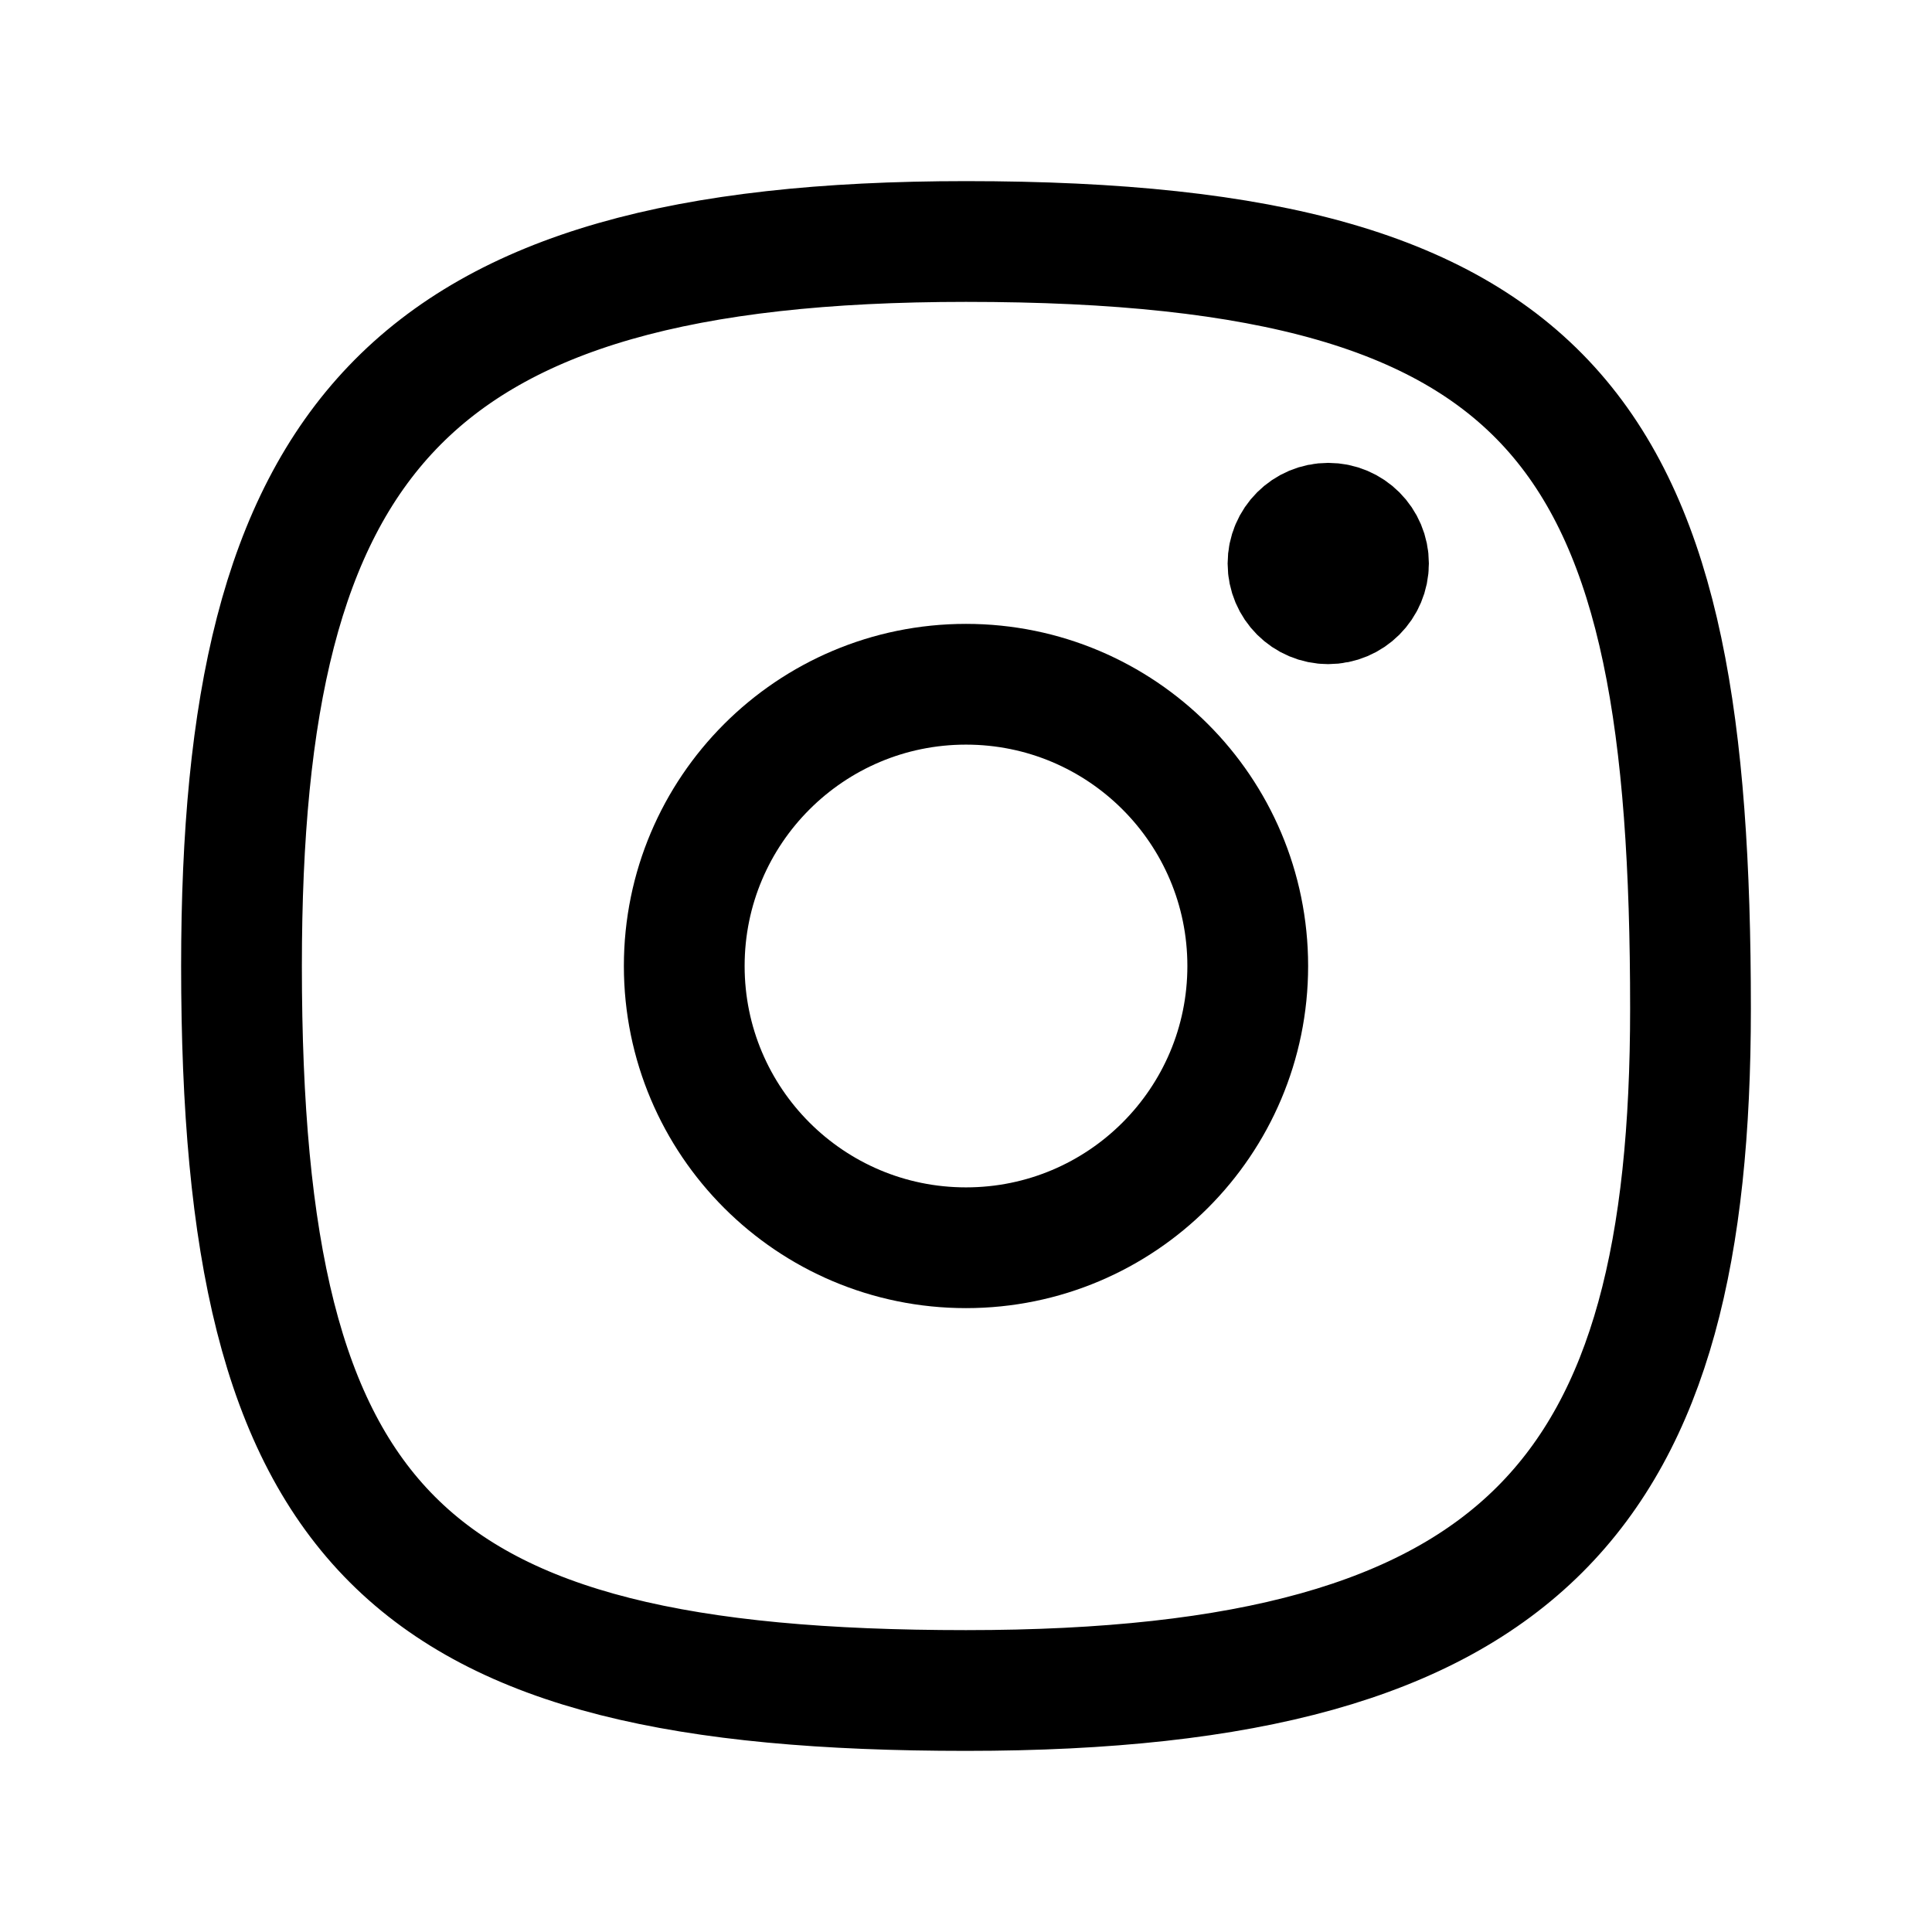 <svg width="24" height="24" viewBox="0 0 24 24" fill="none" xmlns="http://www.w3.org/2000/svg">
<path d="M12 15.5C13.933 15.5 15.5 13.933 15.5 12C15.5 10.067 13.933 8.5 12 8.5C10.067 8.5 8.5 10.067 8.5 12C8.5 13.933 10.067 15.5 12 15.5Z" stroke="black" stroke-width="1.5" stroke-miterlimit="10" stroke-linecap="round" stroke-linejoin="round"/>
<path d="M21 12.529C21 18.5 19 21 12 21C5 21 3 19 3 12C3 5.5 5 3 12 3C19.5 3 21 5.5 21 12.529Z" stroke="black" stroke-width="1.5" stroke-linecap="round" stroke-linejoin="round"/>
<path d="M16.5 7.5C16.776 7.5 17 7.276 17 7C17 6.724 16.776 6.5 16.5 6.5C16.224 6.5 16 6.724 16 7C16 7.276 16.224 7.5 16.5 7.5Z" fill="black" stroke="black" stroke-width="1.5" stroke-linecap="round" stroke-linejoin="round"/>
</svg>
